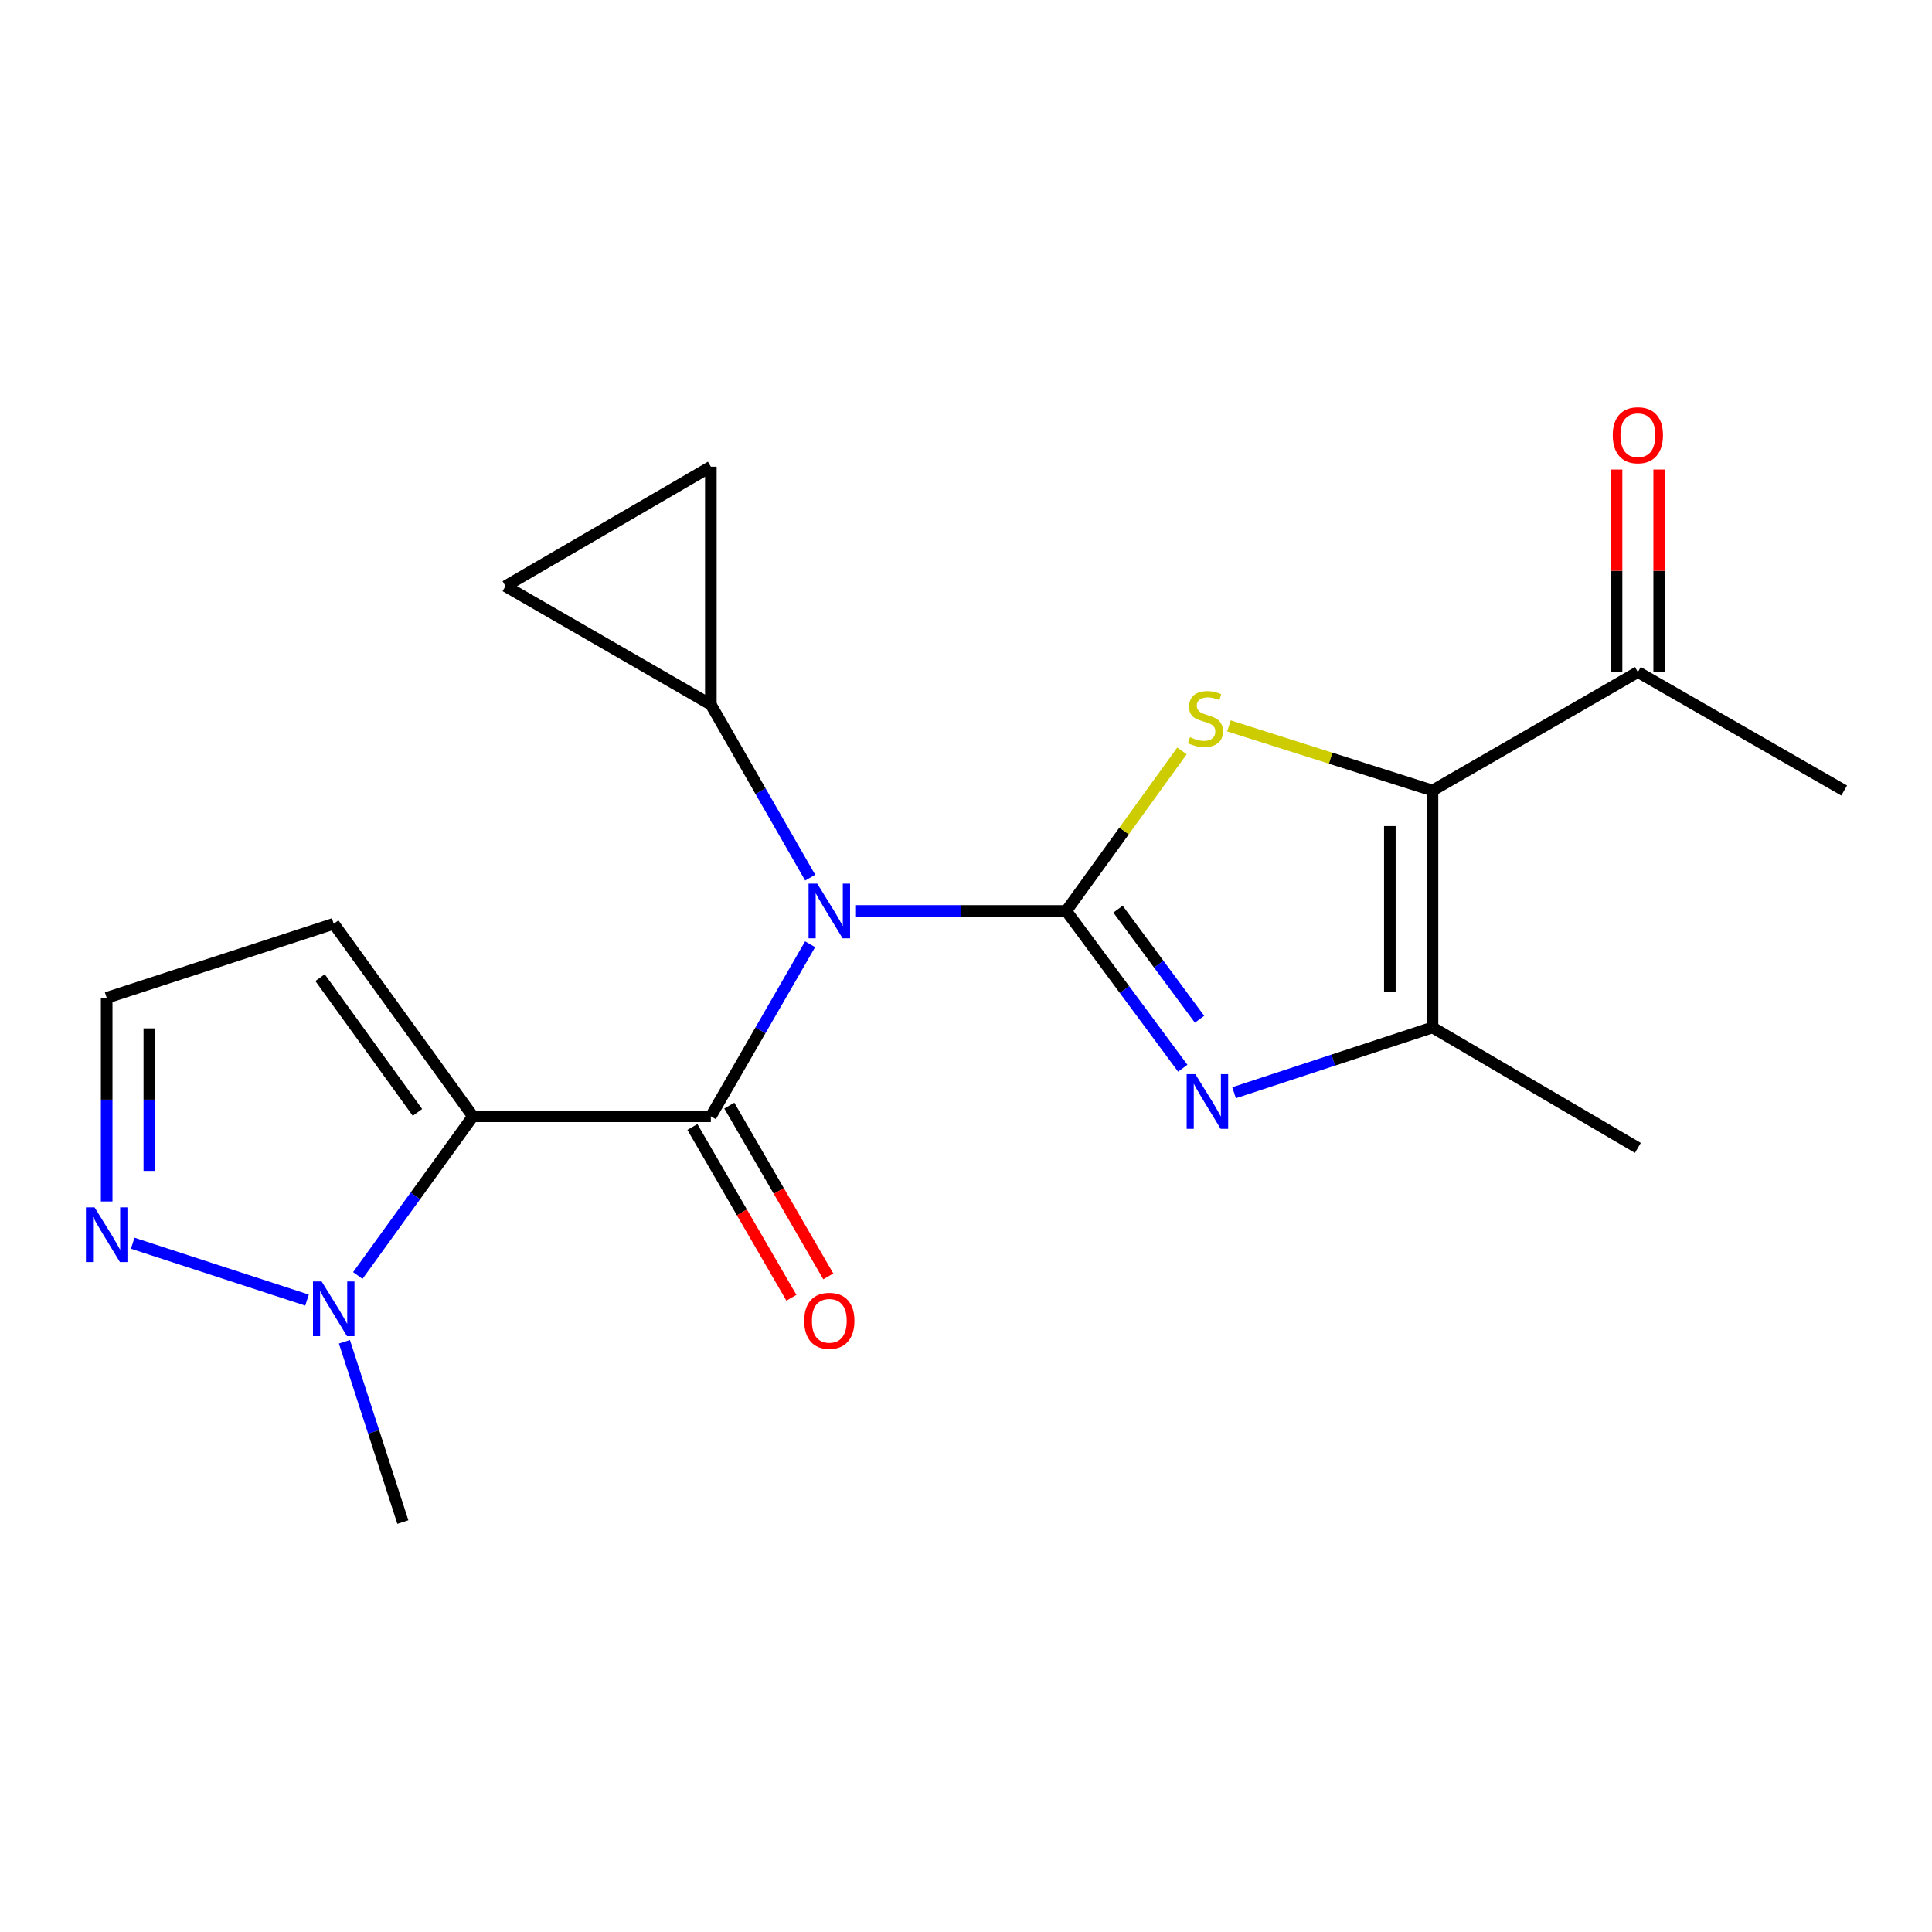<?xml version='1.0' encoding='iso-8859-1'?>
<svg version='1.1' baseProfile='full'
              xmlns='http://www.w3.org/2000/svg'
                      xmlns:rdkit='http://www.rdkit.org/xml'
                      xmlns:xlink='http://www.w3.org/1999/xlink'
                  xml:space='preserve'
width='1000px' height='1000px' viewBox='0 0 1000 1000'>
<!-- END OF HEADER -->
<rect style='opacity:1.0;fill:#FFFFFF;stroke:none' width='1000' height='1000' x='0' y='0'> </rect>
<path class='bond-1' d='M 551.899,471.508 L 497.479,471.508' style='fill:none;fill-rule:evenodd;stroke:#000000;stroke-width:6px;stroke-linecap:butt;stroke-linejoin:miter;stroke-opacity:1' />
<path class='bond-1' d='M 497.479,471.508 L 443.059,471.508' style='fill:none;fill-rule:evenodd;stroke:#0000FF;stroke-width:6px;stroke-linecap:butt;stroke-linejoin:miter;stroke-opacity:1' />
<path class='bond-3' d='M 551.899,471.508 L 581.84,430.089' style='fill:none;fill-rule:evenodd;stroke:#000000;stroke-width:6px;stroke-linecap:butt;stroke-linejoin:miter;stroke-opacity:1' />
<path class='bond-3' d='M 581.84,430.089 L 611.781,388.669' style='fill:none;fill-rule:evenodd;stroke:#CCCC00;stroke-width:6px;stroke-linecap:butt;stroke-linejoin:miter;stroke-opacity:1' />
<path class='bond-4' d='M 551.899,471.508 L 582.045,512.206' style='fill:none;fill-rule:evenodd;stroke:#000000;stroke-width:6px;stroke-linecap:butt;stroke-linejoin:miter;stroke-opacity:1' />
<path class='bond-4' d='M 582.045,512.206 L 612.191,552.903' style='fill:none;fill-rule:evenodd;stroke:#0000FF;stroke-width:6px;stroke-linecap:butt;stroke-linejoin:miter;stroke-opacity:1' />
<path class='bond-4' d='M 578.681,470.578 L 599.783,499.067' style='fill:none;fill-rule:evenodd;stroke:#000000;stroke-width:6px;stroke-linecap:butt;stroke-linejoin:miter;stroke-opacity:1' />
<path class='bond-4' d='M 599.783,499.067 L 620.885,527.555' style='fill:none;fill-rule:evenodd;stroke:#0000FF;stroke-width:6px;stroke-linecap:butt;stroke-linejoin:miter;stroke-opacity:1' />
<path class='bond-0' d='M 367.935,577.796 L 393.625,533.266' style='fill:none;fill-rule:evenodd;stroke:#000000;stroke-width:6px;stroke-linecap:butt;stroke-linejoin:miter;stroke-opacity:1' />
<path class='bond-0' d='M 393.625,533.266 L 419.314,488.736' style='fill:none;fill-rule:evenodd;stroke:#0000FF;stroke-width:6px;stroke-linecap:butt;stroke-linejoin:miter;stroke-opacity:1' />
<path class='bond-2' d='M 367.935,577.796 L 244.773,577.796' style='fill:none;fill-rule:evenodd;stroke:#000000;stroke-width:6px;stroke-linecap:butt;stroke-linejoin:miter;stroke-opacity:1' />
<path class='bond-14' d='M 358.387,583.331 L 384.009,627.529' style='fill:none;fill-rule:evenodd;stroke:#000000;stroke-width:6px;stroke-linecap:butt;stroke-linejoin:miter;stroke-opacity:1' />
<path class='bond-14' d='M 384.009,627.529 L 409.631,671.727' style='fill:none;fill-rule:evenodd;stroke:#FF0000;stroke-width:6px;stroke-linecap:butt;stroke-linejoin:miter;stroke-opacity:1' />
<path class='bond-14' d='M 377.484,572.26 L 403.106,616.458' style='fill:none;fill-rule:evenodd;stroke:#000000;stroke-width:6px;stroke-linecap:butt;stroke-linejoin:miter;stroke-opacity:1' />
<path class='bond-14' d='M 403.106,616.458 L 428.728,660.656' style='fill:none;fill-rule:evenodd;stroke:#FF0000;stroke-width:6px;stroke-linecap:butt;stroke-linejoin:miter;stroke-opacity:1' />
<path class='bond-8' d='M 419.354,454.27 L 393.645,409.494' style='fill:none;fill-rule:evenodd;stroke:#0000FF;stroke-width:6px;stroke-linecap:butt;stroke-linejoin:miter;stroke-opacity:1' />
<path class='bond-8' d='M 393.645,409.494 L 367.935,364.718' style='fill:none;fill-rule:evenodd;stroke:#000000;stroke-width:6px;stroke-linecap:butt;stroke-linejoin:miter;stroke-opacity:1' />
<path class='bond-7' d='M 244.773,577.796 L 214.985,618.999' style='fill:none;fill-rule:evenodd;stroke:#000000;stroke-width:6px;stroke-linecap:butt;stroke-linejoin:miter;stroke-opacity:1' />
<path class='bond-7' d='M 214.985,618.999 L 185.197,660.203' style='fill:none;fill-rule:evenodd;stroke:#0000FF;stroke-width:6px;stroke-linecap:butt;stroke-linejoin:miter;stroke-opacity:1' />
<path class='bond-10' d='M 244.773,577.796 L 172.738,478.143' style='fill:none;fill-rule:evenodd;stroke:#000000;stroke-width:6px;stroke-linecap:butt;stroke-linejoin:miter;stroke-opacity:1' />
<path class='bond-10' d='M 216.078,575.78 L 165.653,506.023' style='fill:none;fill-rule:evenodd;stroke:#000000;stroke-width:6px;stroke-linecap:butt;stroke-linejoin:miter;stroke-opacity:1' />
<path class='bond-5' d='M 636.097,375.718 L 688.777,392.445' style='fill:none;fill-rule:evenodd;stroke:#CCCC00;stroke-width:6px;stroke-linecap:butt;stroke-linejoin:miter;stroke-opacity:1' />
<path class='bond-5' d='M 688.777,392.445 L 741.456,409.173' style='fill:none;fill-rule:evenodd;stroke:#000000;stroke-width:6px;stroke-linecap:butt;stroke-linejoin:miter;stroke-opacity:1' />
<path class='bond-6' d='M 638.759,565.59 L 690.107,548.699' style='fill:none;fill-rule:evenodd;stroke:#0000FF;stroke-width:6px;stroke-linecap:butt;stroke-linejoin:miter;stroke-opacity:1' />
<path class='bond-6' d='M 690.107,548.699 L 741.456,531.808' style='fill:none;fill-rule:evenodd;stroke:#000000;stroke-width:6px;stroke-linecap:butt;stroke-linejoin:miter;stroke-opacity:1' />
<path class='bond-13' d='M 741.456,409.173 L 847.755,347.844' style='fill:none;fill-rule:evenodd;stroke:#000000;stroke-width:6px;stroke-linecap:butt;stroke-linejoin:miter;stroke-opacity:1' />
<path class='bond-20' d='M 741.456,409.173 L 741.456,531.808' style='fill:none;fill-rule:evenodd;stroke:#000000;stroke-width:6px;stroke-linecap:butt;stroke-linejoin:miter;stroke-opacity:1' />
<path class='bond-20' d='M 719.381,427.568 L 719.381,513.413' style='fill:none;fill-rule:evenodd;stroke:#000000;stroke-width:6px;stroke-linecap:butt;stroke-linejoin:miter;stroke-opacity:1' />
<path class='bond-17' d='M 741.456,531.808 L 847.755,594.143' style='fill:none;fill-rule:evenodd;stroke:#000000;stroke-width:6px;stroke-linecap:butt;stroke-linejoin:miter;stroke-opacity:1' />
<path class='bond-9' d='M 158.907,672.925 L 68.684,643.494' style='fill:none;fill-rule:evenodd;stroke:#0000FF;stroke-width:6px;stroke-linecap:butt;stroke-linejoin:miter;stroke-opacity:1' />
<path class='bond-18' d='M 178.269,694.497 L 193.396,741.159' style='fill:none;fill-rule:evenodd;stroke:#0000FF;stroke-width:6px;stroke-linecap:butt;stroke-linejoin:miter;stroke-opacity:1' />
<path class='bond-18' d='M 193.396,741.159 L 208.523,787.82' style='fill:none;fill-rule:evenodd;stroke:#000000;stroke-width:6px;stroke-linecap:butt;stroke-linejoin:miter;stroke-opacity:1' />
<path class='bond-11' d='M 367.935,364.718 L 367.935,241.556' style='fill:none;fill-rule:evenodd;stroke:#000000;stroke-width:6px;stroke-linecap:butt;stroke-linejoin:miter;stroke-opacity:1' />
<path class='bond-12' d='M 367.935,364.718 L 261.636,303.401' style='fill:none;fill-rule:evenodd;stroke:#000000;stroke-width:6px;stroke-linecap:butt;stroke-linejoin:miter;stroke-opacity:1' />
<path class='bond-22' d='M 55.217,621.875 L 55.217,569.171' style='fill:none;fill-rule:evenodd;stroke:#0000FF;stroke-width:6px;stroke-linecap:butt;stroke-linejoin:miter;stroke-opacity:1' />
<path class='bond-22' d='M 55.217,569.171 L 55.217,516.466' style='fill:none;fill-rule:evenodd;stroke:#000000;stroke-width:6px;stroke-linecap:butt;stroke-linejoin:miter;stroke-opacity:1' />
<path class='bond-22' d='M 77.291,606.064 L 77.291,569.171' style='fill:none;fill-rule:evenodd;stroke:#0000FF;stroke-width:6px;stroke-linecap:butt;stroke-linejoin:miter;stroke-opacity:1' />
<path class='bond-22' d='M 77.291,569.171 L 77.291,532.278' style='fill:none;fill-rule:evenodd;stroke:#000000;stroke-width:6px;stroke-linecap:butt;stroke-linejoin:miter;stroke-opacity:1' />
<path class='bond-15' d='M 172.738,478.143 L 55.217,516.466' style='fill:none;fill-rule:evenodd;stroke:#000000;stroke-width:6px;stroke-linecap:butt;stroke-linejoin:miter;stroke-opacity:1' />
<path class='bond-21' d='M 367.935,241.556 L 261.636,303.401' style='fill:none;fill-rule:evenodd;stroke:#000000;stroke-width:6px;stroke-linecap:butt;stroke-linejoin:miter;stroke-opacity:1' />
<path class='bond-16' d='M 858.792,347.844 L 858.792,295.433' style='fill:none;fill-rule:evenodd;stroke:#000000;stroke-width:6px;stroke-linecap:butt;stroke-linejoin:miter;stroke-opacity:1' />
<path class='bond-16' d='M 858.792,295.433 L 858.792,243.023' style='fill:none;fill-rule:evenodd;stroke:#FF0000;stroke-width:6px;stroke-linecap:butt;stroke-linejoin:miter;stroke-opacity:1' />
<path class='bond-16' d='M 836.718,347.844 L 836.718,295.433' style='fill:none;fill-rule:evenodd;stroke:#000000;stroke-width:6px;stroke-linecap:butt;stroke-linejoin:miter;stroke-opacity:1' />
<path class='bond-16' d='M 836.718,295.433 L 836.718,243.023' style='fill:none;fill-rule:evenodd;stroke:#FF0000;stroke-width:6px;stroke-linecap:butt;stroke-linejoin:miter;stroke-opacity:1' />
<path class='bond-19' d='M 847.755,347.844 L 954.545,409.173' style='fill:none;fill-rule:evenodd;stroke:#000000;stroke-width:6px;stroke-linecap:butt;stroke-linejoin:miter;stroke-opacity:1' />
<path  class='atom-2' d='M 422.993 457.348
L 432.273 472.348
Q 433.193 473.828, 434.673 476.508
Q 436.153 479.188, 436.233 479.348
L 436.233 457.348
L 439.993 457.348
L 439.993 485.668
L 436.113 485.668
L 426.153 469.268
Q 424.993 467.348, 423.753 465.148
Q 422.553 462.948, 422.193 462.268
L 422.193 485.668
L 418.513 485.668
L 418.513 457.348
L 422.993 457.348
' fill='#0000FF'/>
<path  class='atom-4' d='M 615.935 381.576
Q 616.255 381.696, 617.575 382.256
Q 618.895 382.816, 620.335 383.176
Q 621.815 383.496, 623.255 383.496
Q 625.935 383.496, 627.495 382.216
Q 629.055 380.896, 629.055 378.616
Q 629.055 377.056, 628.255 376.096
Q 627.495 375.136, 626.295 374.616
Q 625.095 374.096, 623.095 373.496
Q 620.575 372.736, 619.055 372.016
Q 617.575 371.296, 616.495 369.776
Q 615.455 368.256, 615.455 365.696
Q 615.455 362.136, 617.855 359.936
Q 620.295 357.736, 625.095 357.736
Q 628.375 357.736, 632.095 359.296
L 631.175 362.376
Q 627.775 360.976, 625.215 360.976
Q 622.455 360.976, 620.935 362.136
Q 619.415 363.256, 619.455 365.216
Q 619.455 366.736, 620.215 367.656
Q 621.015 368.576, 622.135 369.096
Q 623.295 369.616, 625.215 370.216
Q 627.775 371.016, 629.295 371.816
Q 630.815 372.616, 631.895 374.256
Q 633.015 375.856, 633.015 378.616
Q 633.015 382.536, 630.375 384.656
Q 627.775 386.736, 623.415 386.736
Q 620.895 386.736, 618.975 386.176
Q 617.095 385.656, 614.855 384.736
L 615.935 381.576
' fill='#CCCC00'/>
<path  class='atom-5' d='M 618.693 555.971
L 627.973 570.971
Q 628.893 572.451, 630.373 575.131
Q 631.853 577.811, 631.933 577.971
L 631.933 555.971
L 635.693 555.971
L 635.693 584.291
L 631.813 584.291
L 621.853 567.891
Q 620.693 565.971, 619.453 563.771
Q 618.253 561.571, 617.893 560.891
L 617.893 584.291
L 614.213 584.291
L 614.213 555.971
L 618.693 555.971
' fill='#0000FF'/>
<path  class='atom-8' d='M 166.478 663.276
L 175.758 678.276
Q 176.678 679.756, 178.158 682.436
Q 179.638 685.116, 179.718 685.276
L 179.718 663.276
L 183.478 663.276
L 183.478 691.596
L 179.598 691.596
L 169.638 675.196
Q 168.478 673.276, 167.238 671.076
Q 166.038 668.876, 165.678 668.196
L 165.678 691.596
L 161.998 691.596
L 161.998 663.276
L 166.478 663.276
' fill='#0000FF'/>
<path  class='atom-10' d='M 48.957 624.941
L 58.237 639.941
Q 59.157 641.421, 60.637 644.101
Q 62.117 646.781, 62.197 646.941
L 62.197 624.941
L 65.957 624.941
L 65.957 653.261
L 62.077 653.261
L 52.117 636.861
Q 50.957 634.941, 49.717 632.741
Q 48.517 630.541, 48.157 629.861
L 48.157 653.261
L 44.477 653.261
L 44.477 624.941
L 48.957 624.941
' fill='#0000FF'/>
<path  class='atom-15' d='M 416.253 683.648
Q 416.253 676.848, 419.613 673.048
Q 422.973 669.248, 429.253 669.248
Q 435.533 669.248, 438.893 673.048
Q 442.253 676.848, 442.253 683.648
Q 442.253 690.528, 438.853 694.448
Q 435.453 698.328, 429.253 698.328
Q 423.013 698.328, 419.613 694.448
Q 416.253 690.568, 416.253 683.648
M 429.253 695.128
Q 433.573 695.128, 435.893 692.248
Q 438.253 689.328, 438.253 683.648
Q 438.253 678.088, 435.893 675.288
Q 433.573 672.448, 429.253 672.448
Q 424.933 672.448, 422.573 675.248
Q 420.253 678.048, 420.253 683.648
Q 420.253 689.368, 422.573 692.248
Q 424.933 695.128, 429.253 695.128
' fill='#FF0000'/>
<path  class='atom-17' d='M 834.755 225.277
Q 834.755 218.477, 838.115 214.677
Q 841.475 210.877, 847.755 210.877
Q 854.035 210.877, 857.395 214.677
Q 860.755 218.477, 860.755 225.277
Q 860.755 232.157, 857.355 236.077
Q 853.955 239.957, 847.755 239.957
Q 841.515 239.957, 838.115 236.077
Q 834.755 232.197, 834.755 225.277
M 847.755 236.757
Q 852.075 236.757, 854.395 233.877
Q 856.755 230.957, 856.755 225.277
Q 856.755 219.717, 854.395 216.917
Q 852.075 214.077, 847.755 214.077
Q 843.435 214.077, 841.075 216.877
Q 838.755 219.677, 838.755 225.277
Q 838.755 230.997, 841.075 233.877
Q 843.435 236.757, 847.755 236.757
' fill='#FF0000'/>
</svg>
